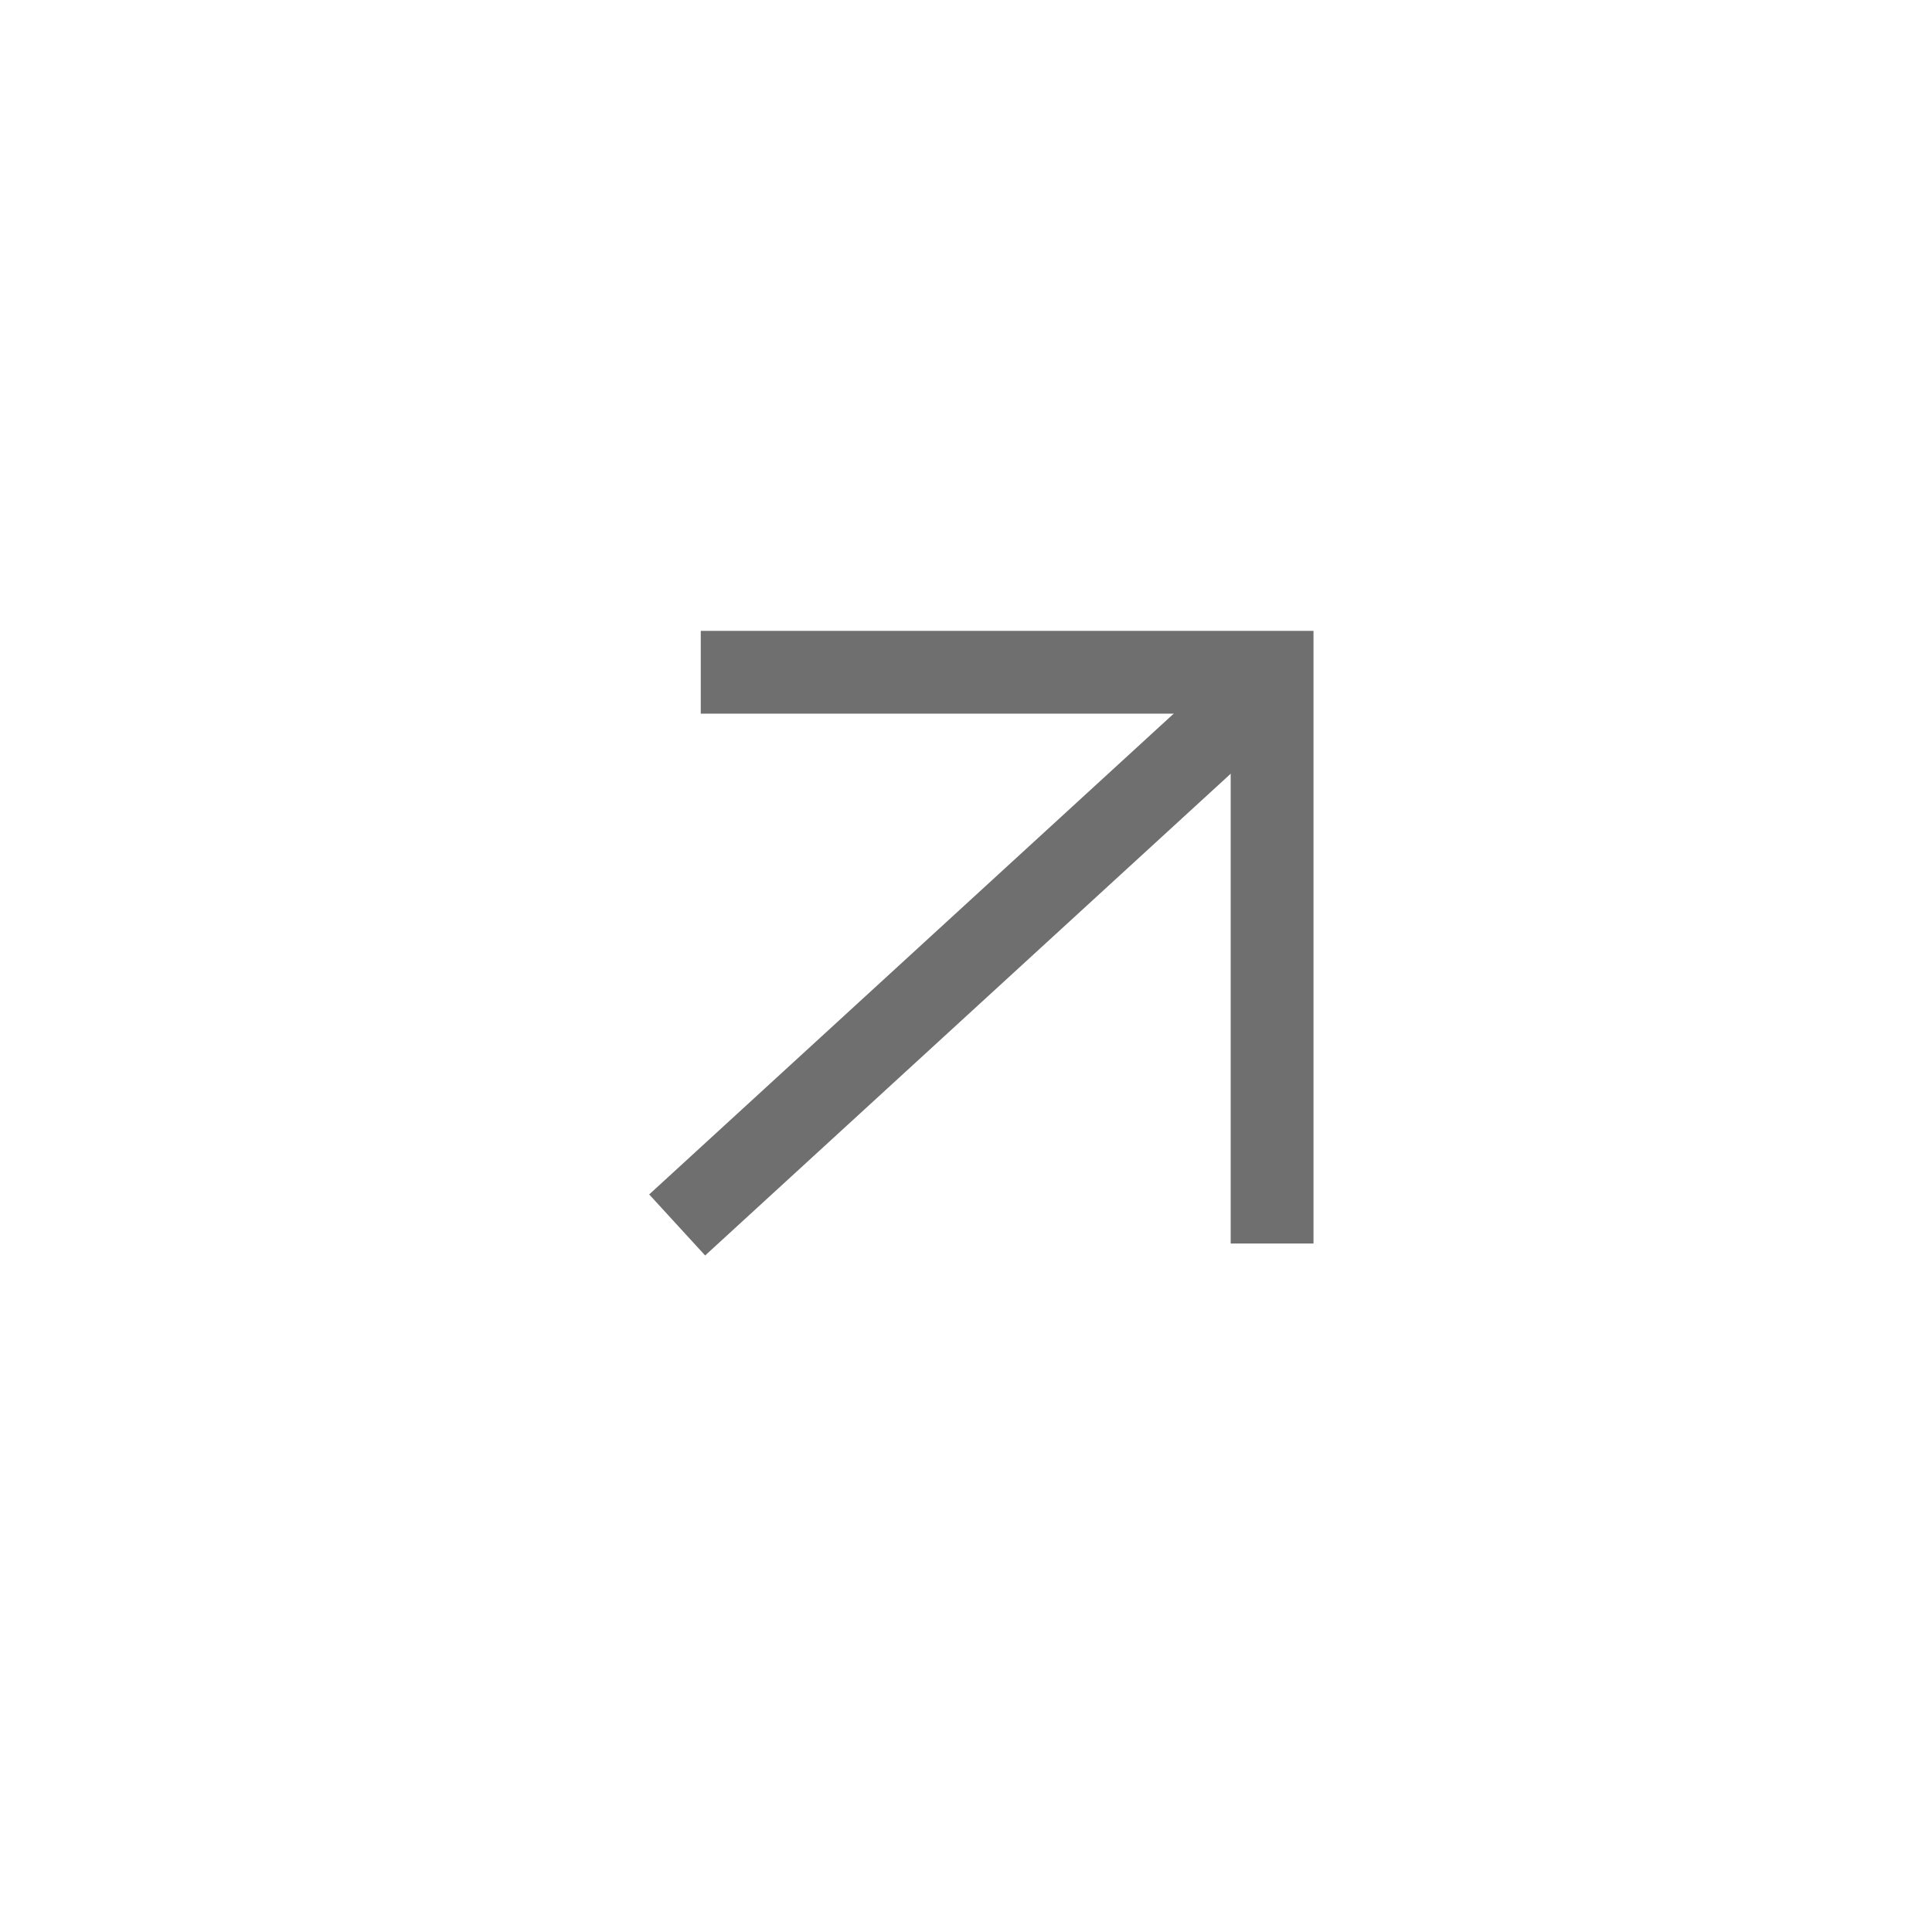 <svg width="28" height="28" viewBox="0 0 28 28" fill="none" xmlns="http://www.w3.org/2000/svg">
<path d="M10.156 9.743H18.436V18.022" stroke="#6F6F6F" stroke-width="1.2"/>
<path d="M9.814 17.753L18.259 10.012" stroke="#6F6F6F" stroke-width="1.2"/>
</svg>
